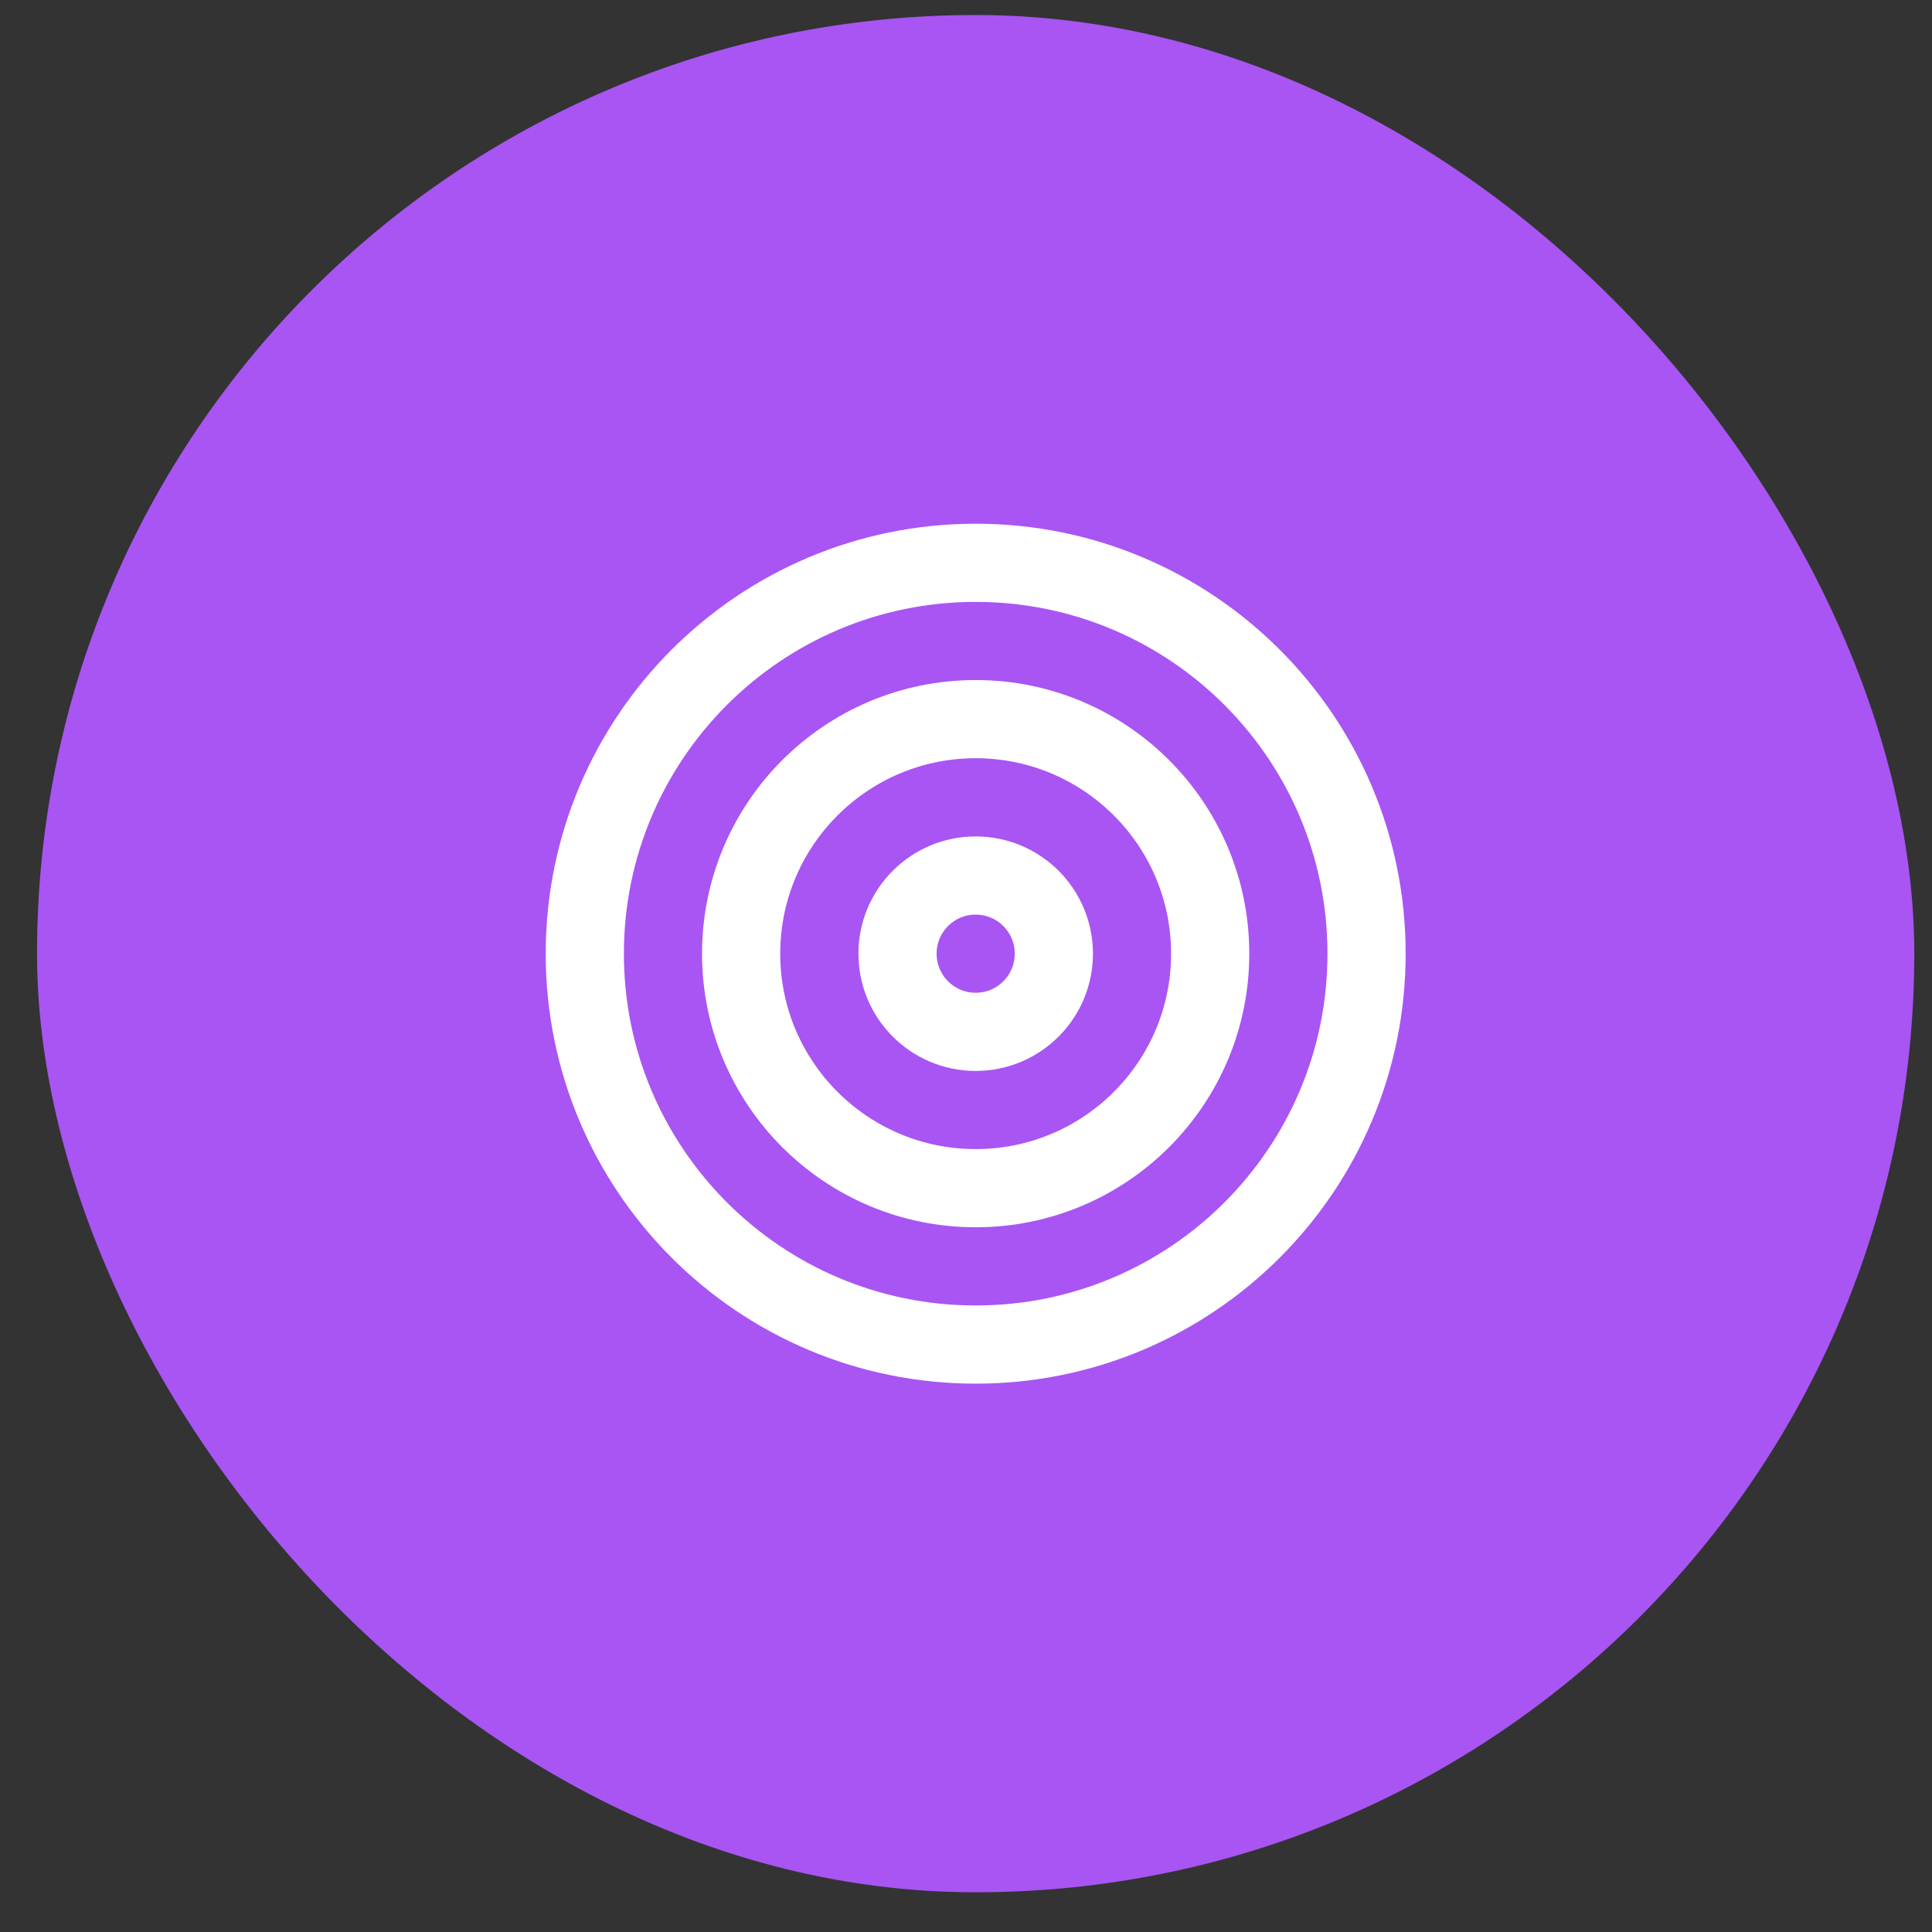 <svg xmlns="http://www.w3.org/2000/svg" width="36" height="36" viewBox="0 0 36 36" fill="none"><rect x="0" y="0" width="36" height="36" fill="#333333" stroke="none"/><rect x="0.69" y="0.28" width="34.98" height="34.98" rx="17.49" fill="#A855F4"></rect><path d="M18.18 25.054C22.203 25.054 25.464 21.793 25.464 17.771C25.464 13.748 22.203 10.487 18.18 10.487C14.158 10.487 10.897 13.748 10.897 17.771C10.897 21.793 14.158 25.054 18.18 25.054Z" stroke="white" stroke-width="1.457" stroke-linecap="round" stroke-linejoin="round"></path><path d="M18.18 22.14C20.594 22.14 22.55 20.184 22.55 17.77C22.55 15.357 20.594 13.4 18.18 13.4C15.767 13.4 13.81 15.357 13.81 17.77C13.81 20.184 15.767 22.14 18.18 22.14Z" stroke="white" stroke-width="1.457" stroke-linecap="round" stroke-linejoin="round"></path><path d="M18.18 19.227C18.985 19.227 19.637 18.575 19.637 17.77C19.637 16.966 18.985 16.314 18.18 16.314C17.376 16.314 16.724 16.966 16.724 17.77C16.724 18.575 17.376 19.227 18.18 19.227Z" stroke="white" stroke-width="1.457" stroke-linecap="round" stroke-linejoin="round"></path></svg>